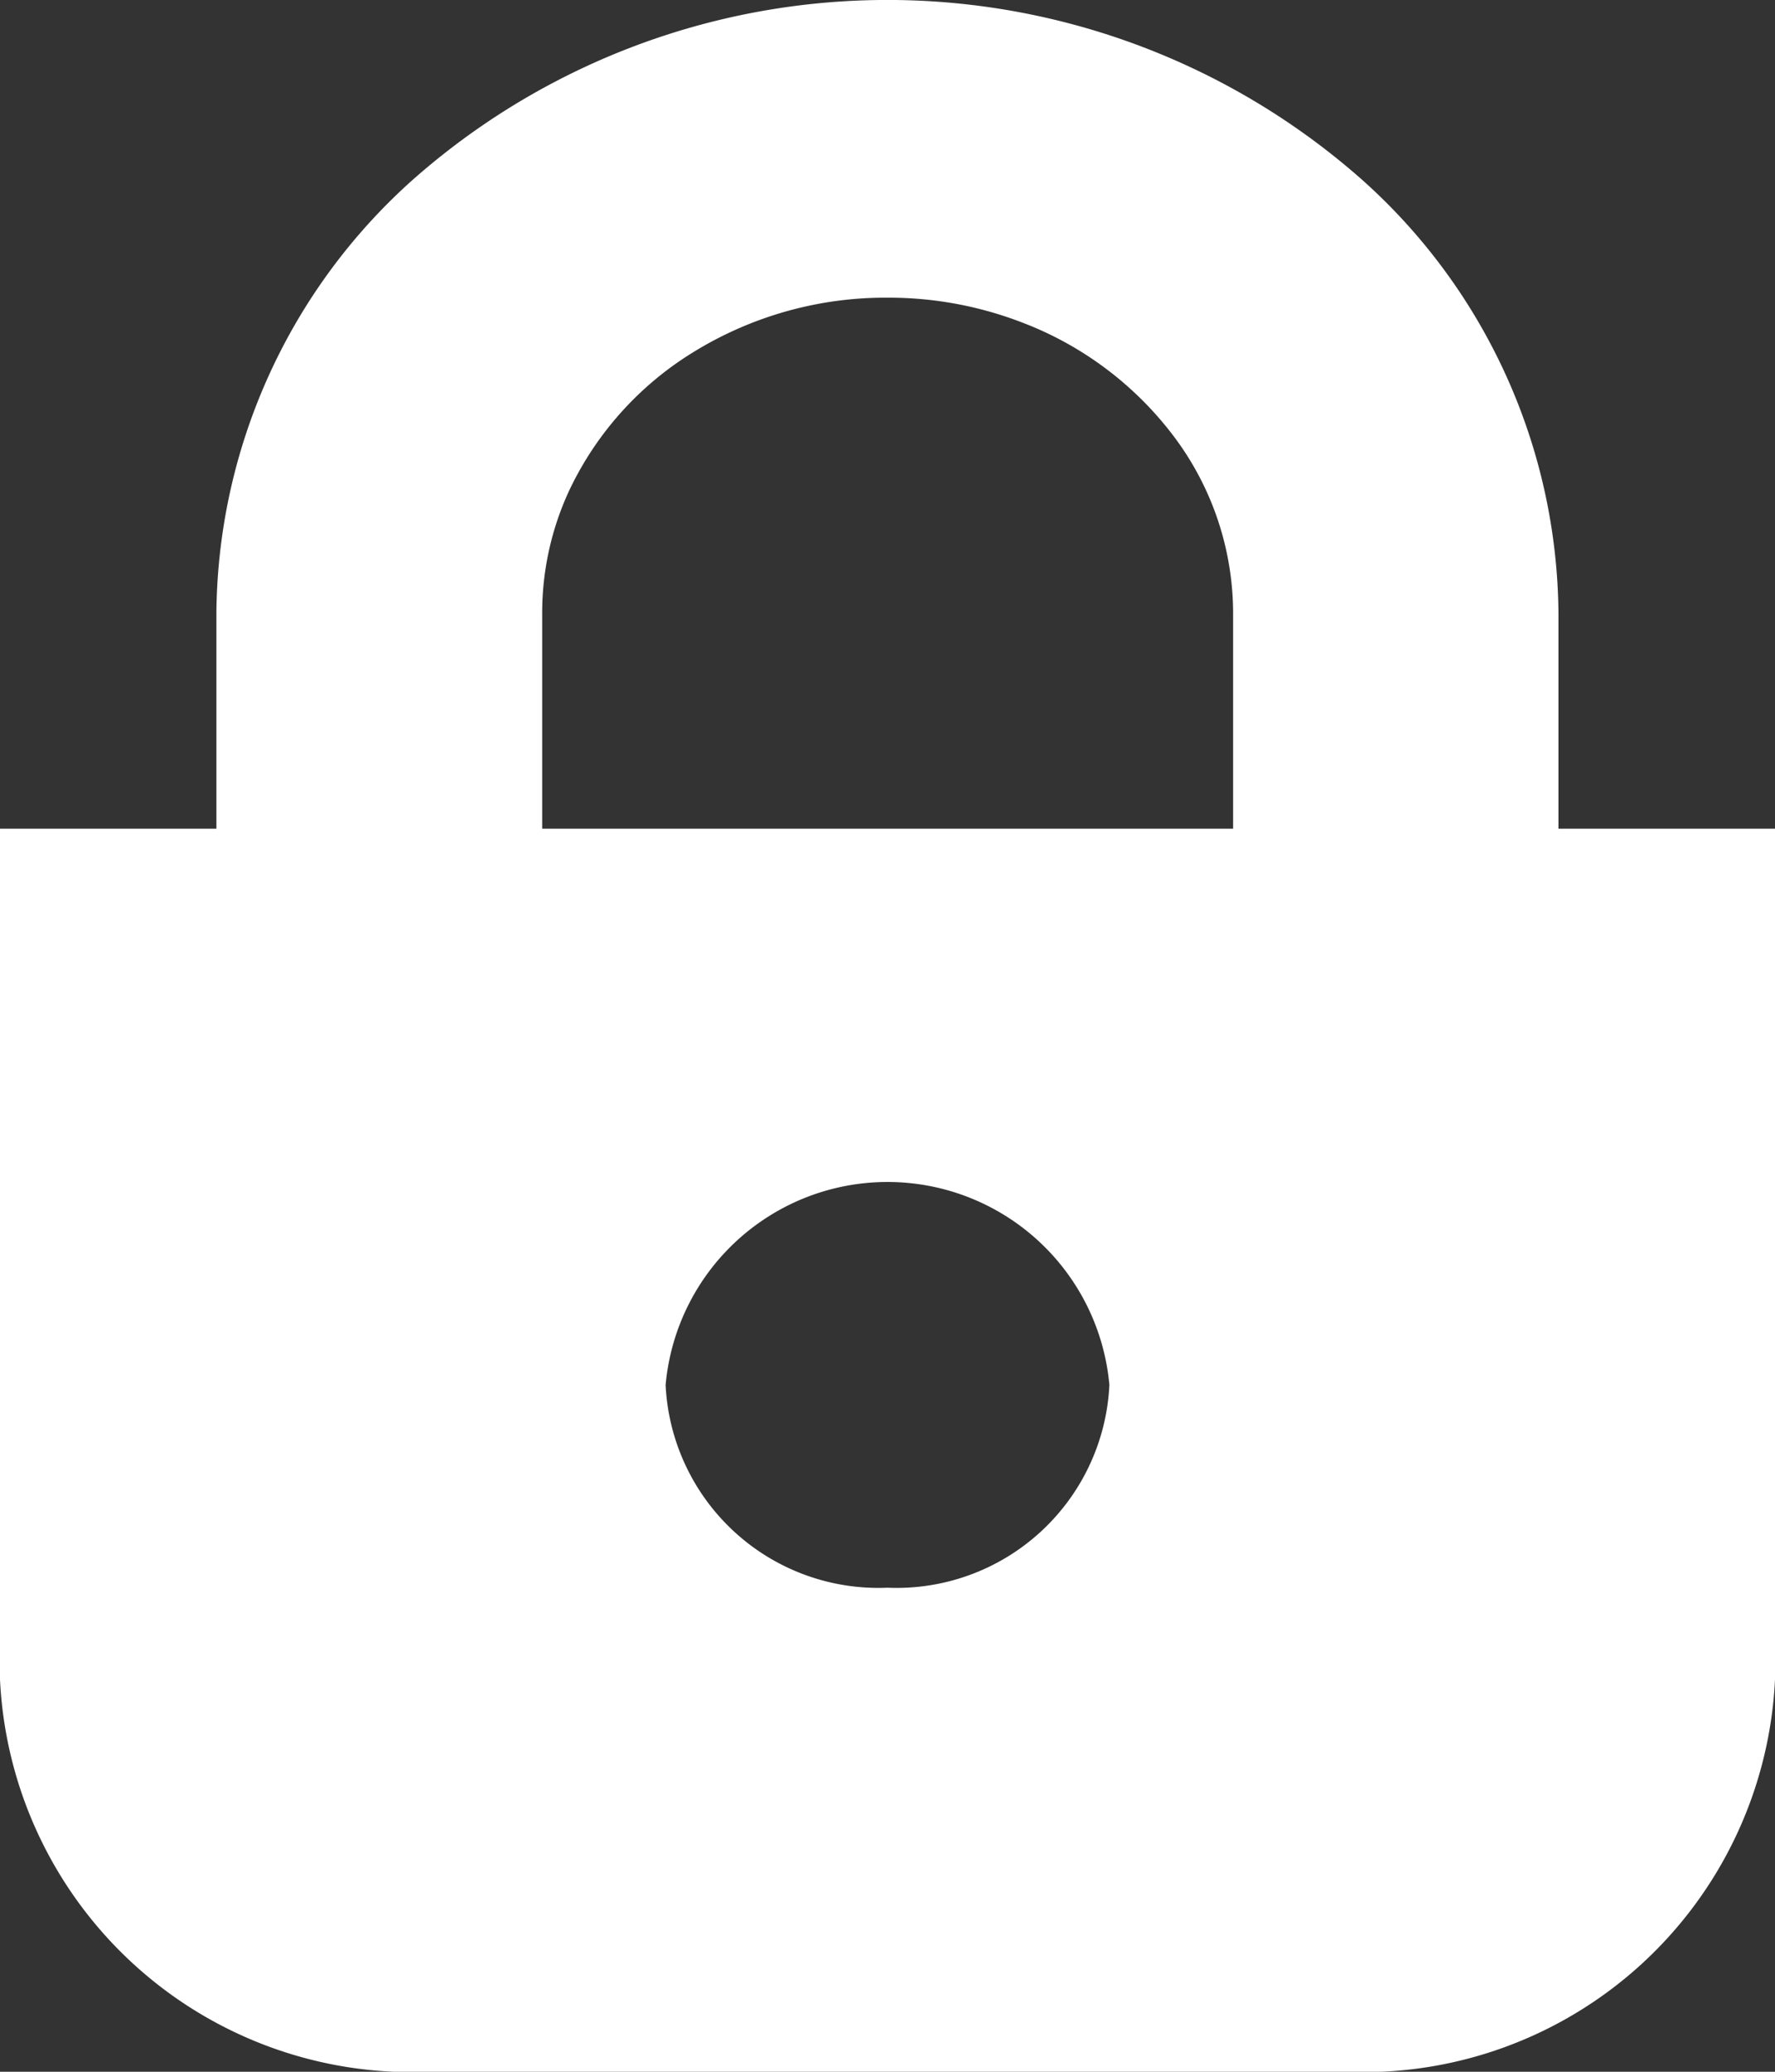 <svg xmlns="http://www.w3.org/2000/svg" width="24" height="28" viewBox="0 0 24 28">
  <rect x="0" y="0" width="24" height="28" fill="#333333" stroke="none"/>
  <path id="パス_522" data-name="パス 522" d="M76.63,11.2V8.287a7.932,7.932,0,0,0-2.658-5.86,9.69,9.69,0,0,0-12.83,0,7.932,7.932,0,0,0-2.658,5.86V11.2H55.558V22.7A5.573,5.573,0,0,0,61.365,28H73.752a5.572,5.572,0,0,0,5.806-5.3V11.2ZM62.889,8.287a3.924,3.924,0,0,1,.366-1.659A4.4,4.4,0,0,1,64.948,4.75a4.947,4.947,0,0,1,2.61-.727,5.016,5.016,0,0,1,1.816.334A4.631,4.631,0,0,1,71.431,5.9a3.981,3.981,0,0,1,.8,2.383V11.2H62.889Zm4.669,13.171a2.88,2.88,0,0,1-3-2.74,3.012,3.012,0,0,1,6,0A2.88,2.88,0,0,1,67.558,21.458Z" transform="translate(-55.558 0)" fill="#fff"/>
</svg>
